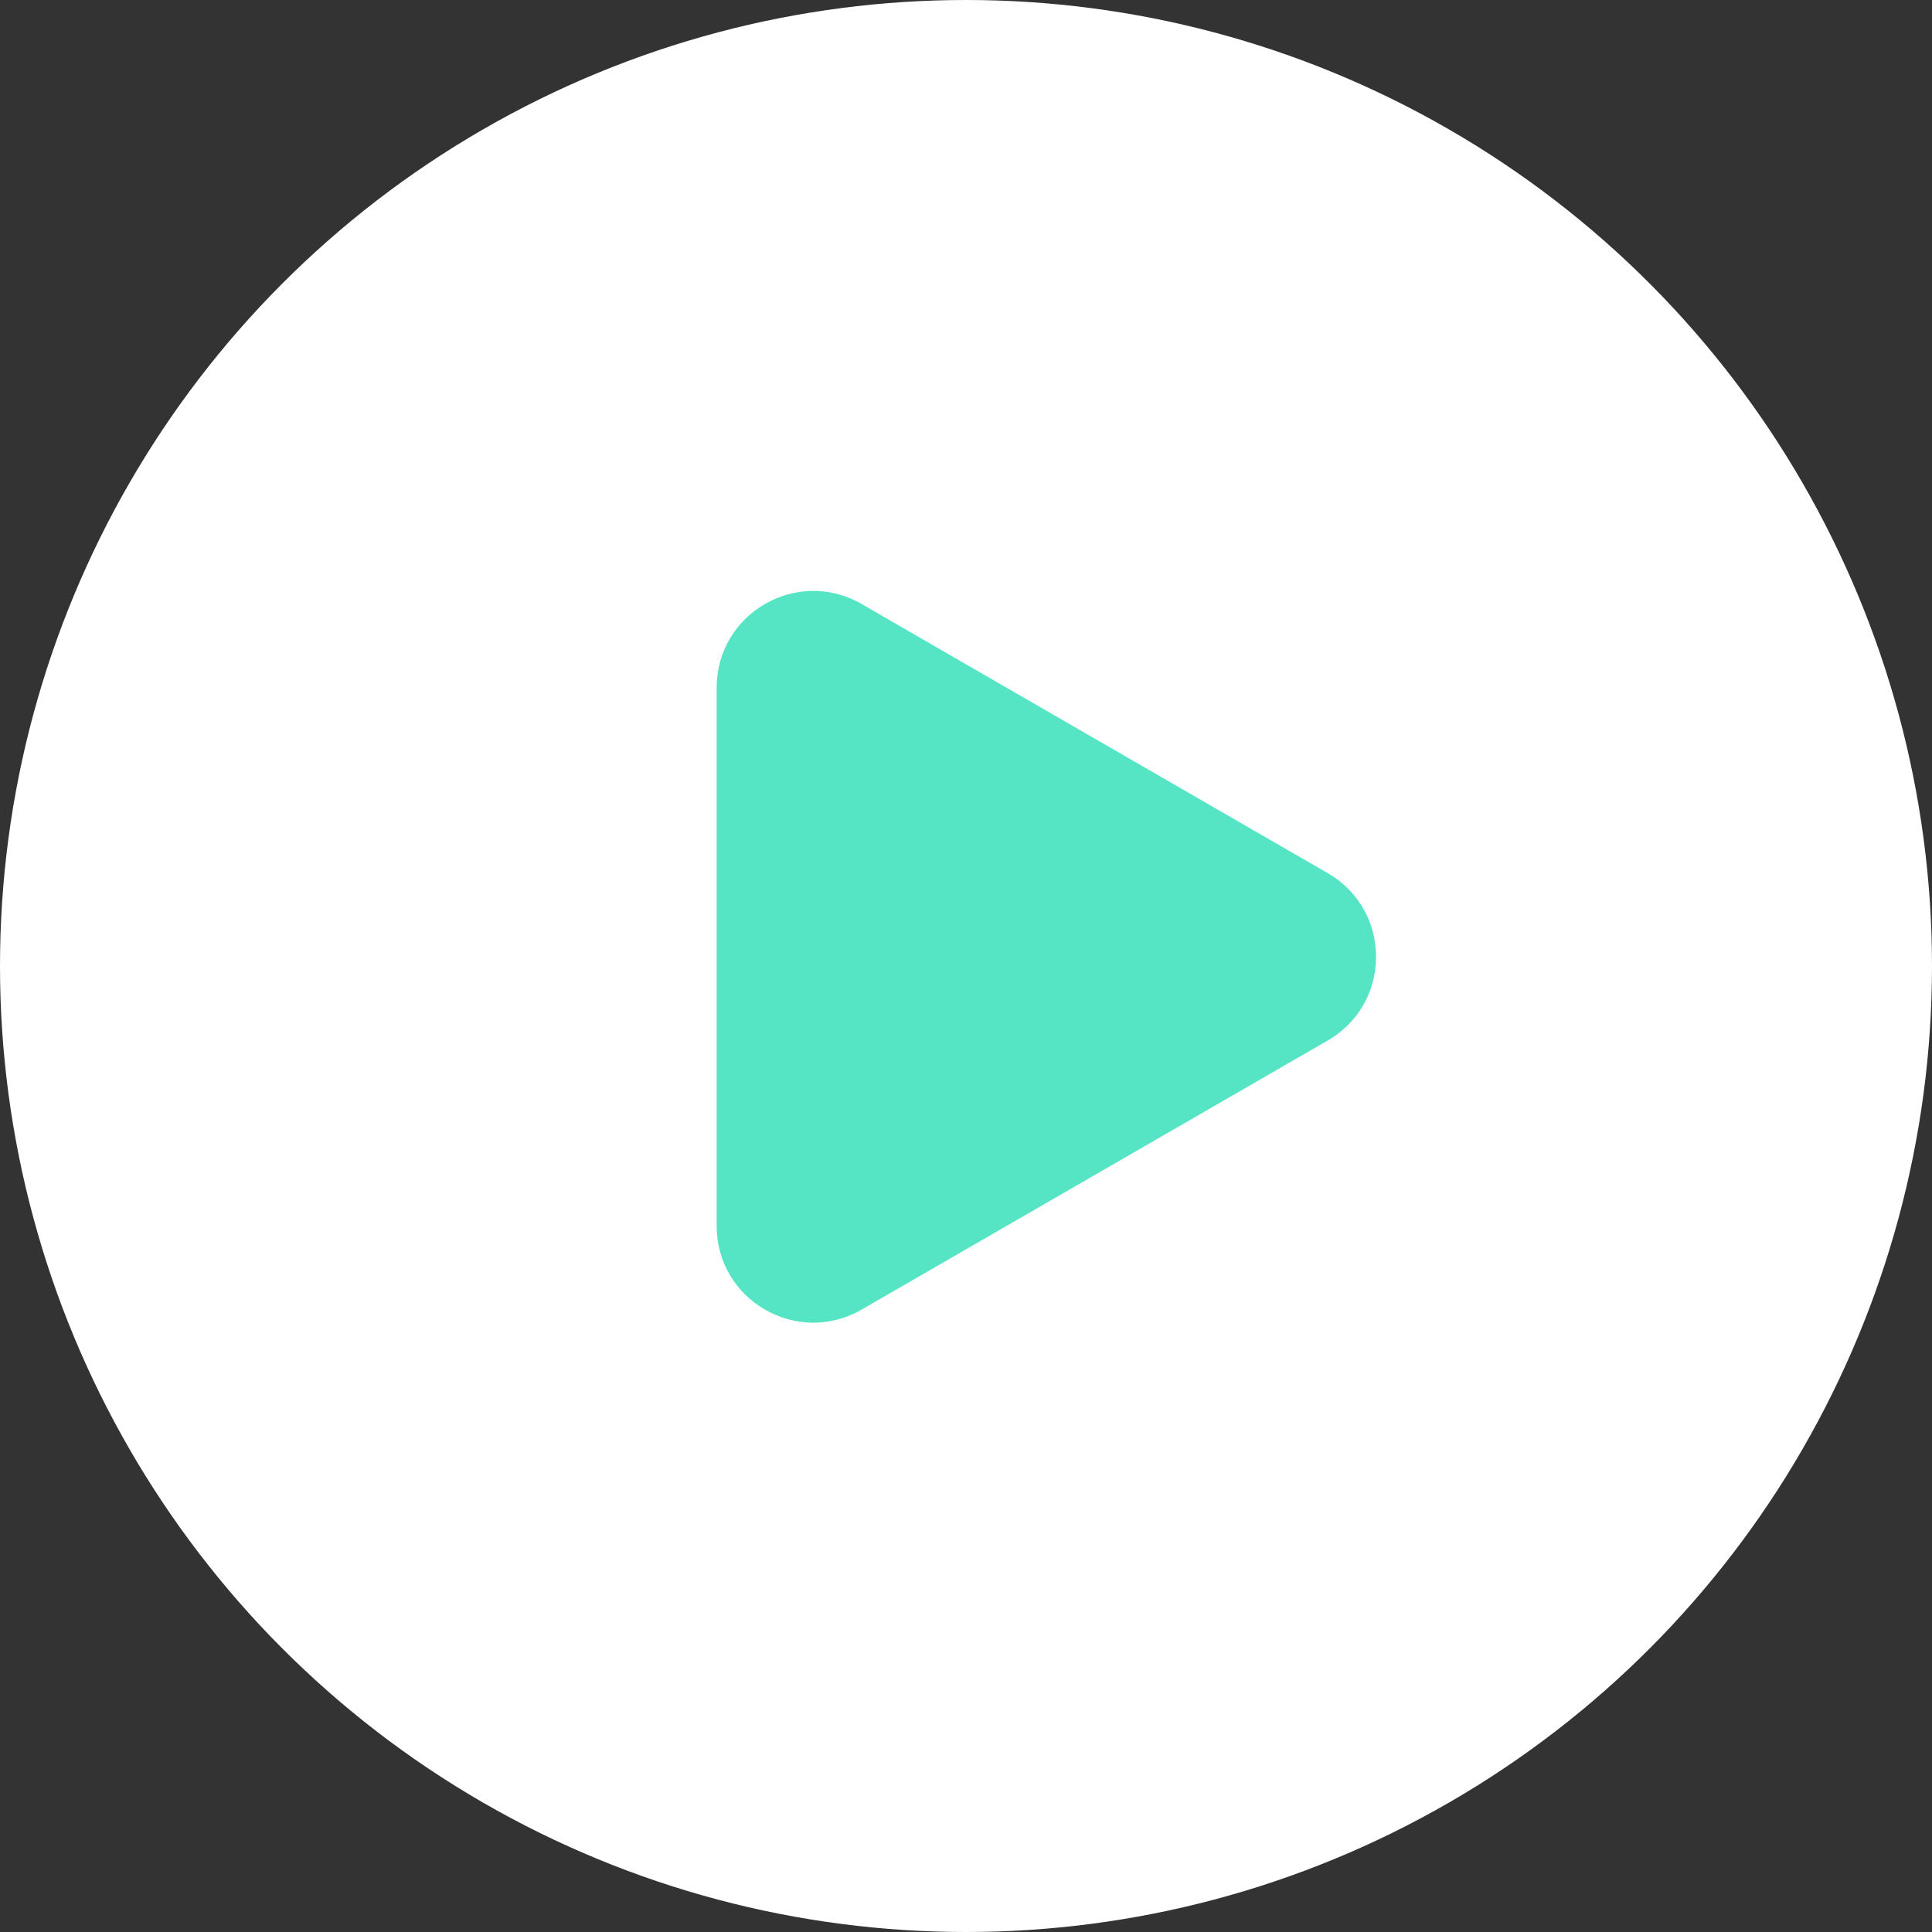 <svg width="40" height="40" viewBox="0 0 40 40" fill="none" xmlns="http://www.w3.org/2000/svg">
<rect x="0" y="0" width="40" height="40" fill="#333333" stroke="none"/>
<circle cx="20" cy="20" r="20" fill="white"/>
<path d="M27.49 18.078C28.823 18.848 28.823 20.772 27.49 21.542L17.838 27.114C16.504 27.884 14.838 26.922 14.838 25.383L14.838 14.237C14.838 12.697 16.504 11.735 17.838 12.505L27.49 18.078Z" fill="#55E5C5"/>
</svg>

